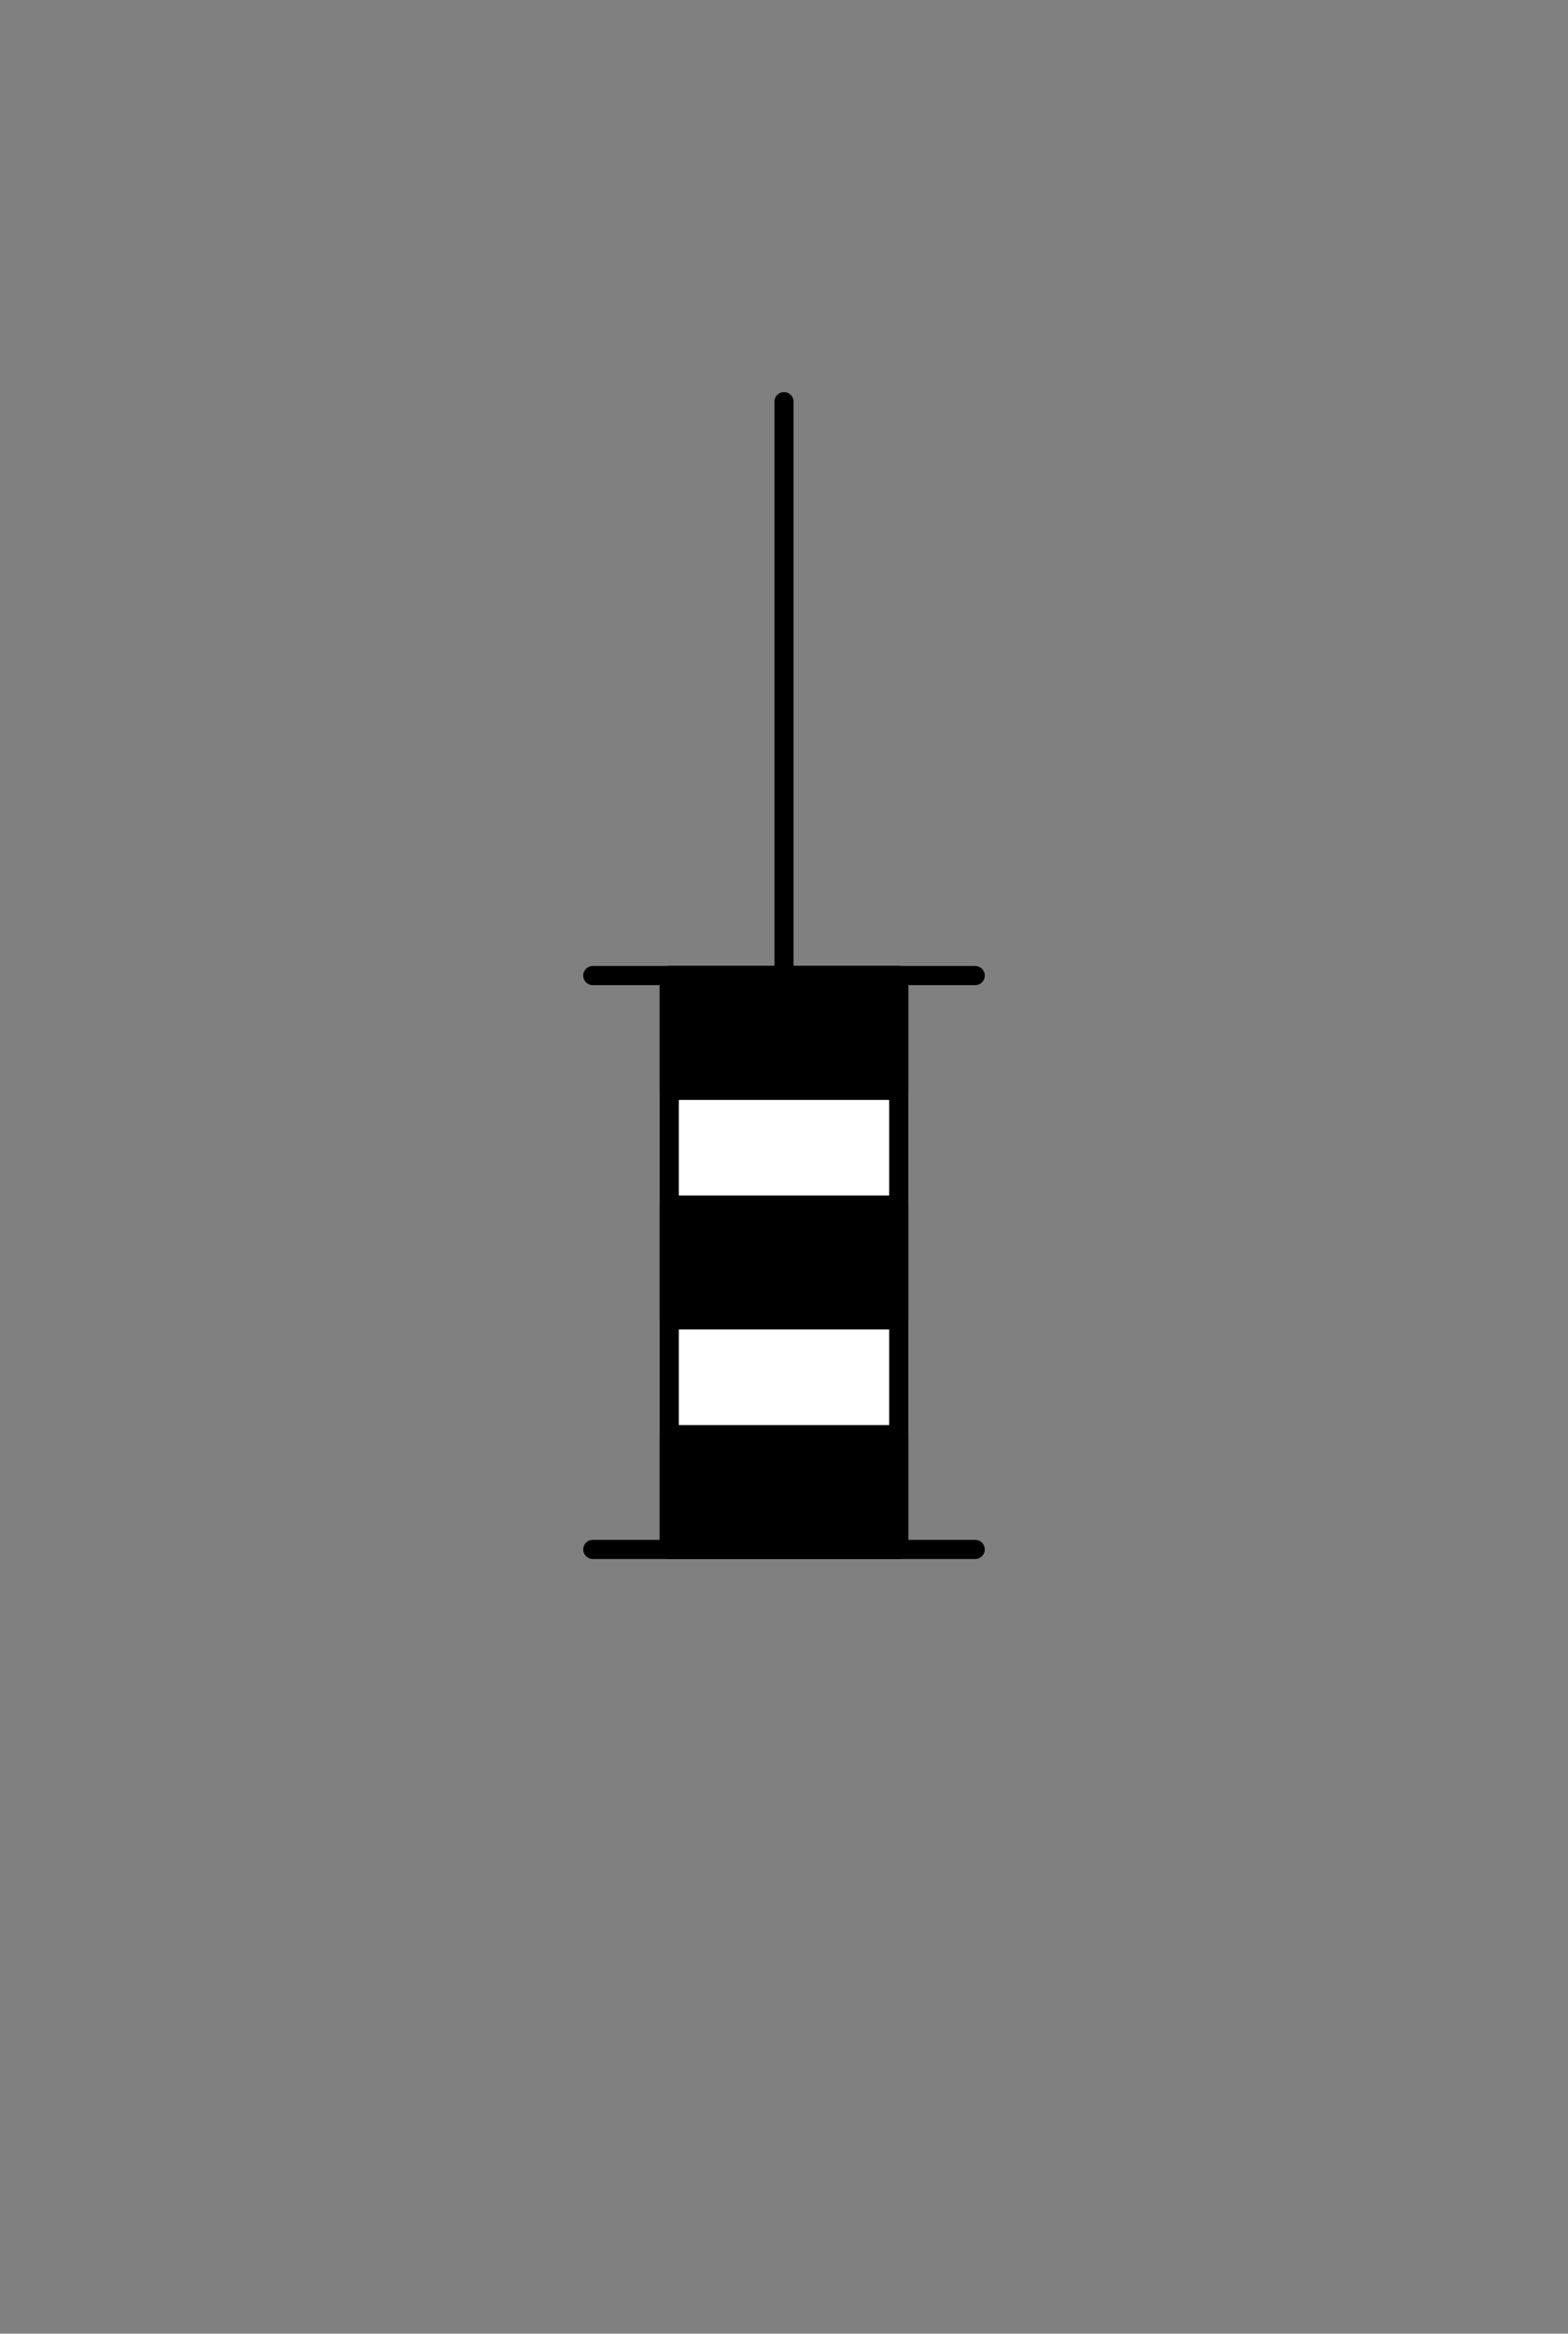 <svg xmlns="http://www.w3.org/2000/svg" viewBox="-10 -10 41 61" fill="#fff" fill-rule="evenodd" stroke="#000" stroke-linecap="round" stroke-linejoin="round" font-family="Roboto" font-size="14" text-anchor="middle"><rect x="-10" y="-10" width="41" height="61" fill="#808080" stroke="none"/><style><![CDATA[.B{fill:#000}.C{text-anchor:end}.D{font-size:10px}.E{stroke:none}.F{stroke-width:.5}]]></style><use href="#A" x=".5" y=".5"/><symbol id="A" overflow="visible"><path d="M7 15h6v15H7z" class="F"/><path d="M5 30h10" fill="none" class="F"/><path d="M15 15H5" fill="none" class="F"/><path d="M10 0v15" fill="none" class="F"/><path d="M7 15h6v3H7z" class="B F"/><path d="M7 21h6v3H7z" class="B F"/><path d="M7 27h6v3H7z" class="B F"/></symbol></svg>